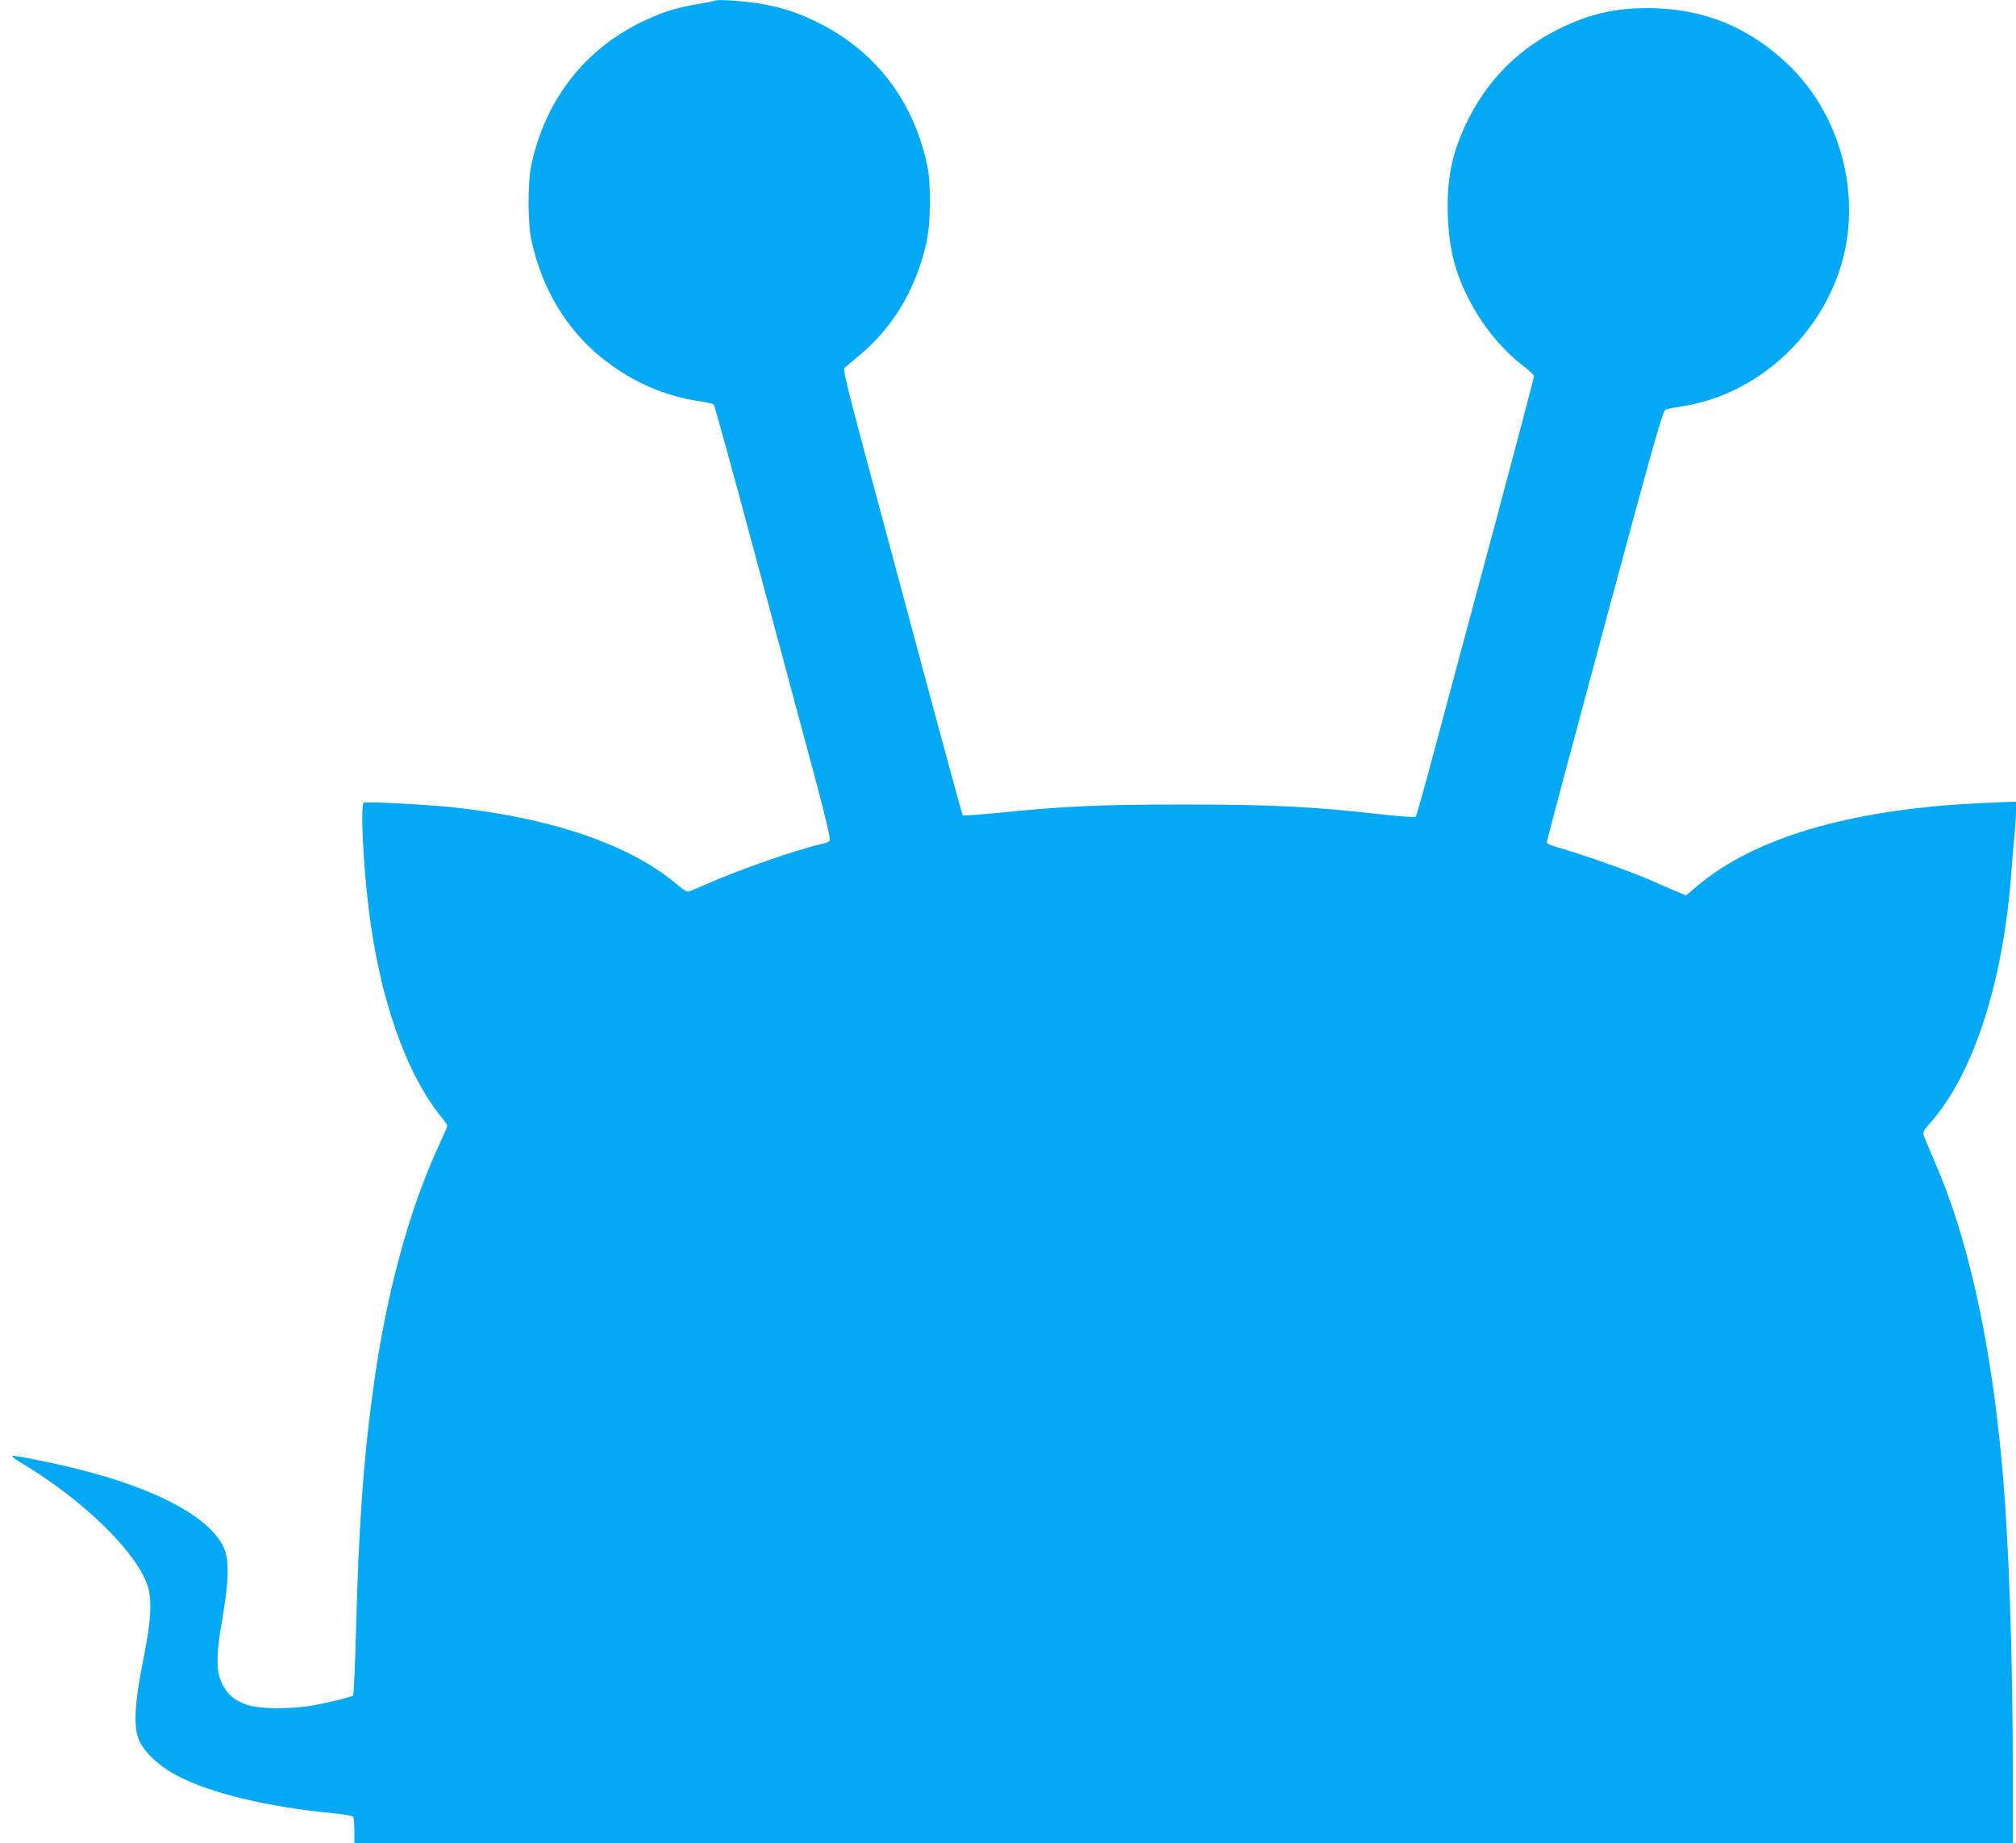 <?xml version="1.0" standalone="no"?>
<!DOCTYPE svg PUBLIC "-//W3C//DTD SVG 20010904//EN"
 "http://www.w3.org/TR/2001/REC-SVG-20010904/DTD/svg10.dtd">
<svg version="1.0" xmlns="http://www.w3.org/2000/svg"
 width="1280pt" height="1170pt" viewBox="0 0 1280 1170"
 preserveAspectRatio="xMidYMid meet">
<g transform="translate(0,1170) scale(0.1,-0.1)"
fill="#03a9f4" stroke="none">
<path d="M4540 11696 c-3 -2 -48 -12 -100 -20 -145 -24 -234 -52 -365 -115
-365 -176 -612 -496 -701 -906 -24 -111 -24 -369 0 -480 66 -303 215 -555 437
-739 189 -155 409 -253 643 -285 38 -6 73 -14 78 -19 5 -5 126 -445 269 -978
143 -533 309 -1151 369 -1374 74 -276 105 -409 98 -417 -5 -6 -24 -15 -41 -18
-153 -33 -542 -168 -750 -261 -53 -24 -103 -44 -111 -44 -8 0 -38 20 -67 45
-293 250 -788 421 -1419 490 -162 17 -557 38 -570 30 -22 -14 -5 -381 31 -675
70 -571 237 -1047 465 -1326 19 -23 34 -46 34 -51 0 -6 -22 -57 -49 -114 -195
-418 -343 -966 -425 -1581 -60 -442 -89 -860 -106 -1523 -6 -214 -14 -393 -18
-397 -10 -10 -144 -44 -256 -64 -136 -25 -344 -23 -418 4 -78 28 -119 62 -153
124 -44 81 -45 185 -4 418 43 247 46 381 8 460 -90 190 -424 369 -927 495
-165 41 -398 88 -414 83 -6 -2 20 -22 58 -45 375 -223 710 -544 795 -761 37
-94 31 -228 -21 -487 -52 -258 -62 -403 -35 -491 26 -83 125 -181 252 -247
213 -111 573 -198 988 -237 68 -7 123 -17 127 -23 4 -7 8 -47 8 -89 l0 -78
5265 0 5265 0 0 398 c0 810 -26 1549 -71 2027 -72 780 -220 1438 -430 1911
-33 77 -63 149 -66 161 -4 17 6 35 39 71 275 307 465 888 518 1587 6 83 15
194 21 248 5 54 9 122 9 152 l0 55 -32 0 c-18 0 -121 -5 -228 -10 -807 -42
-1406 -221 -1765 -525 l-69 -59 -40 16 c-23 9 -103 43 -178 77 -128 57 -428
163 -595 211 -40 11 -73 26 -73 32 0 7 165 626 367 1376 315 1170 371 1366
388 1372 11 4 56 13 100 20 461 69 864 421 1010 881 142 451 4 976 -342 1299
-235 220 -504 334 -819 347 -233 10 -417 -28 -619 -127 -266 -130 -466 -332
-596 -604 -93 -196 -125 -360 -116 -596 8 -210 51 -369 148 -548 81 -152 208
-303 333 -397 36 -27 66 -56 66 -63 0 -8 -117 -451 -260 -986 -144 -534 -311
-1158 -372 -1386 -61 -228 -114 -419 -119 -424 -4 -5 -87 0 -196 12 -463 53
-720 65 -1288 65 -523 0 -758 -11 -1178 -54 -115 -11 -211 -18 -214 -15 -4 3
-116 415 -250 914 -134 499 -304 1134 -379 1411 -108 406 -132 507 -122 516 7
6 49 41 93 78 215 178 359 419 426 712 29 130 32 376 5 500 -89 412 -331 725
-701 906 -126 61 -212 89 -360 116 -92 16 -276 29 -285 19z"/>
</g>
</svg>
